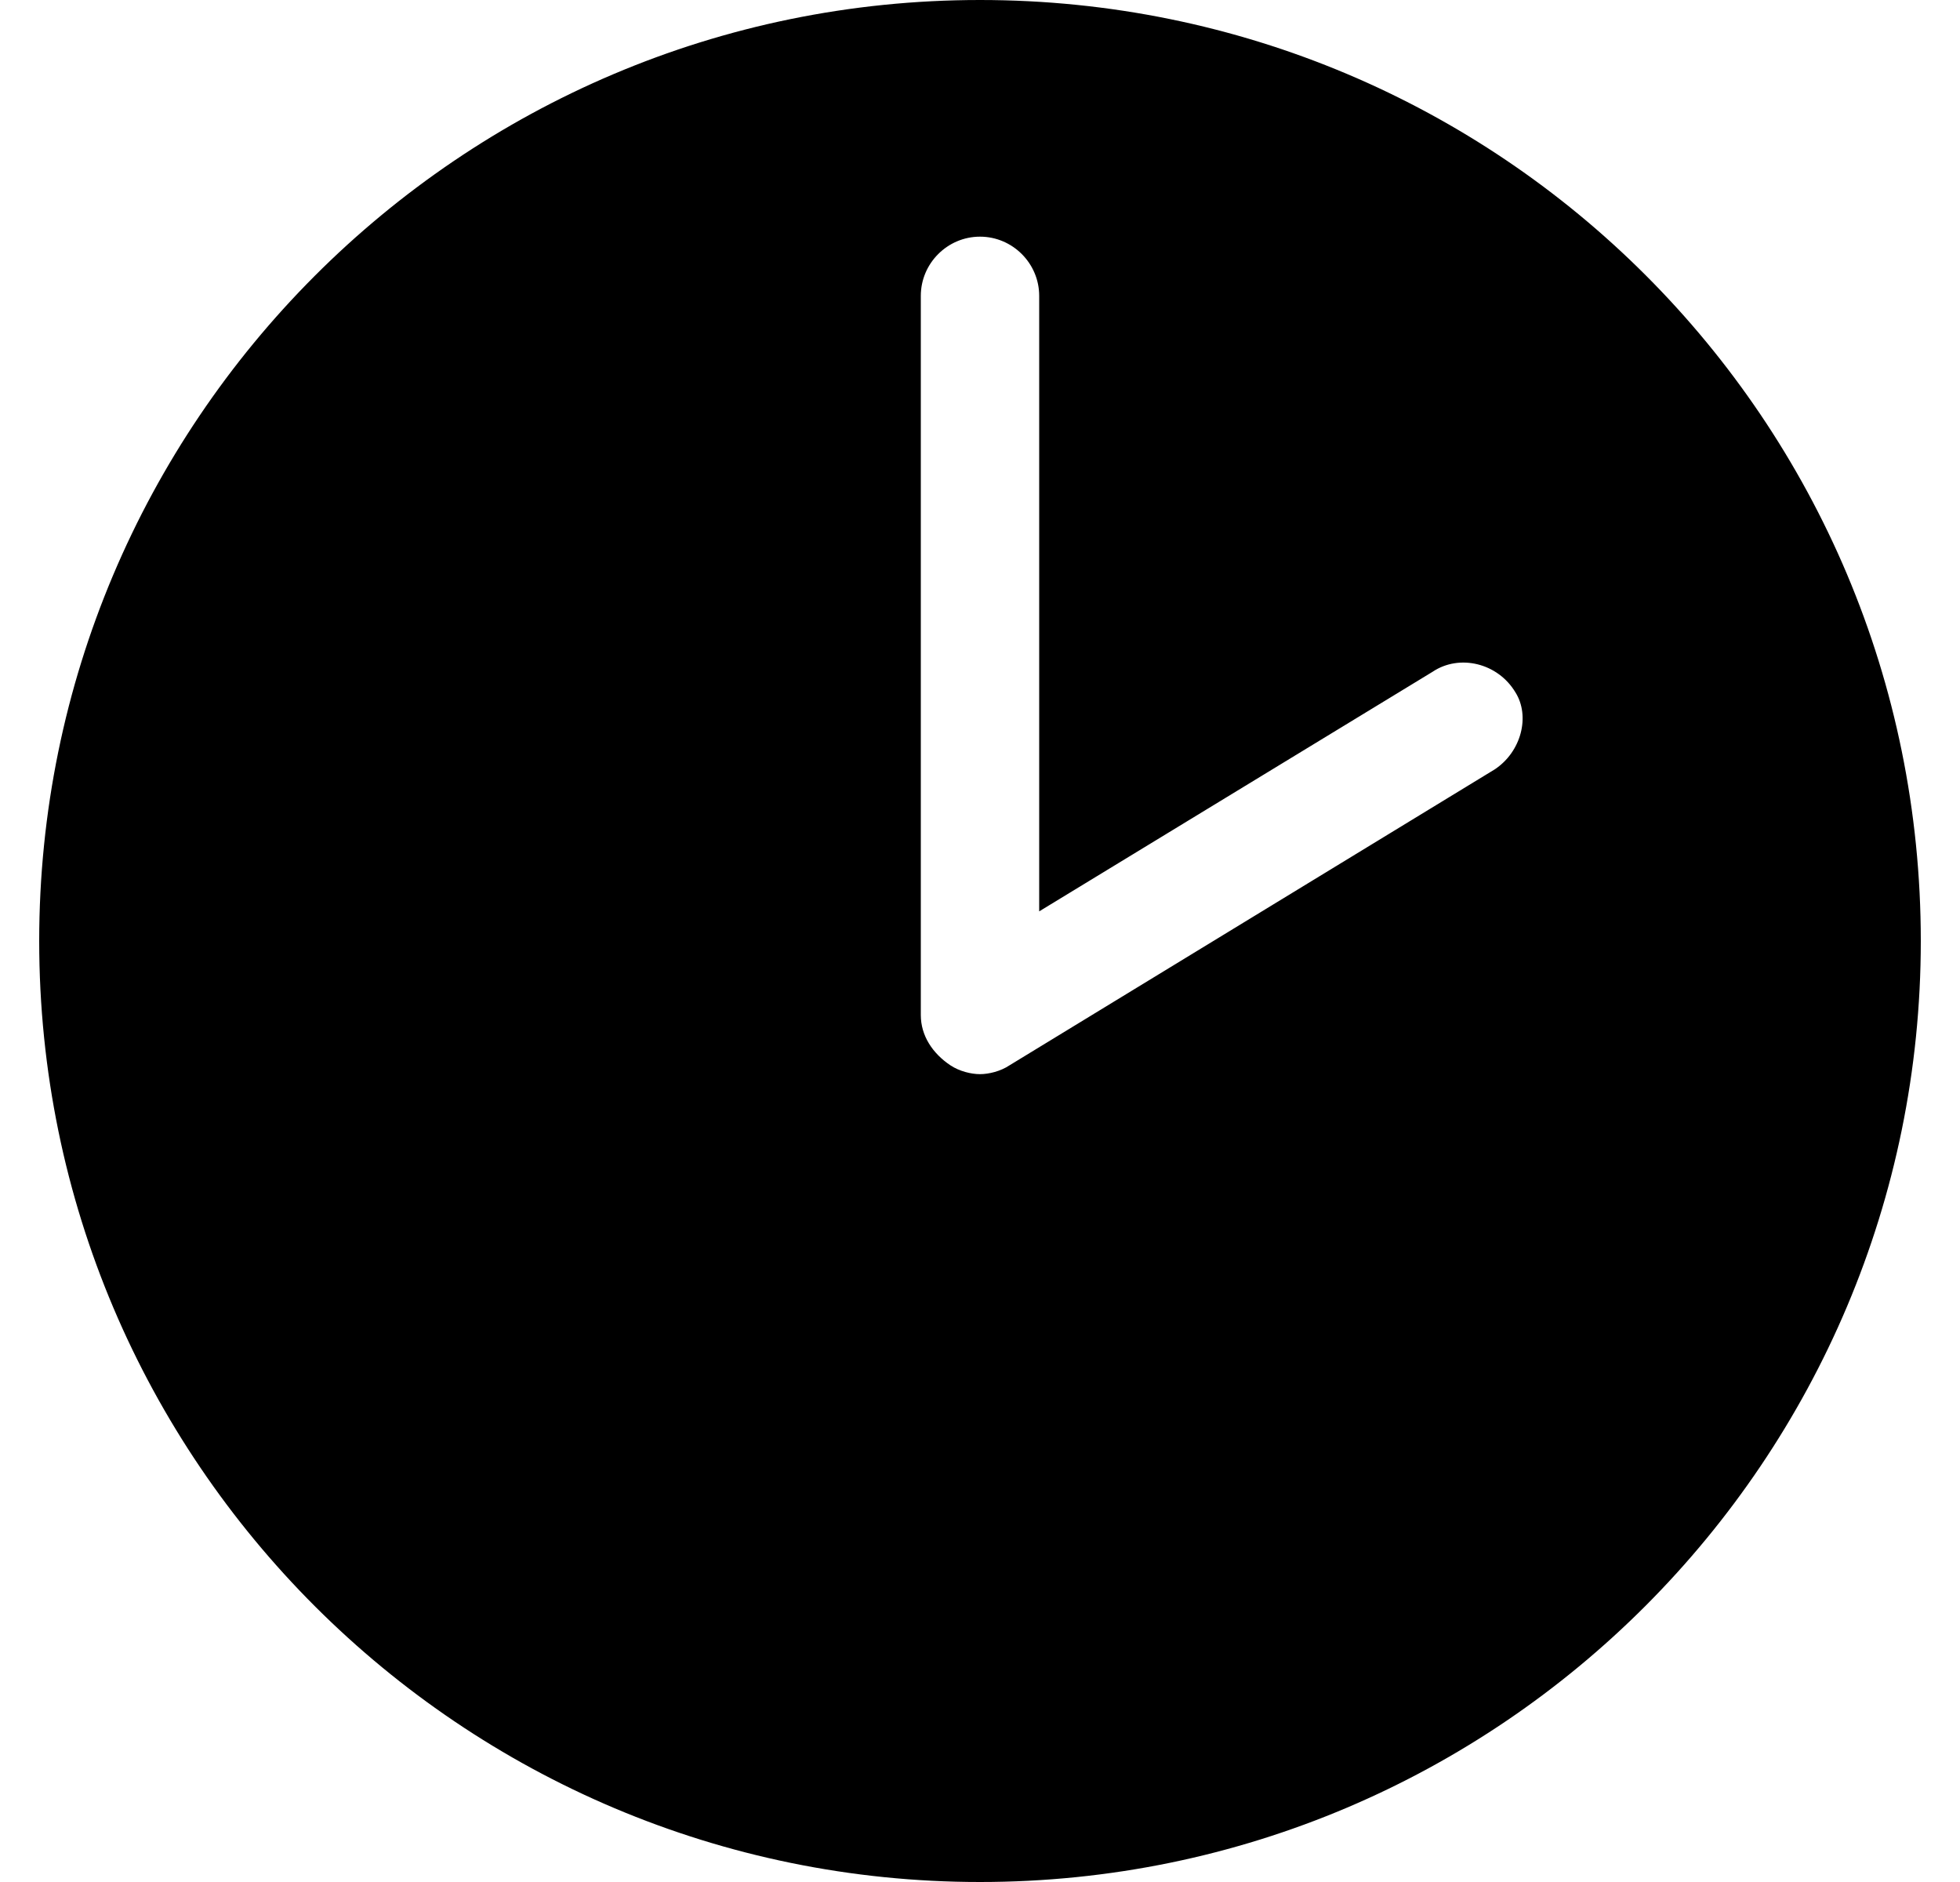 <svg xmlns="http://www.w3.org/2000/svg" width="25" height="24" viewBox="0 0 25 24" fill="none"><path d="M12.5 0C5.858 0 0.5 5.396 0.5 12C0.5 18.642 5.896 24 12.5 24C19.142 24 24.5 18.604 24.5 12C24.5 5.359 19.141 0 12.5 0ZM19.066 9.811L12.877 13.585C12.764 13.661 12.613 13.698 12.5 13.698C12.386 13.698 12.236 13.661 12.122 13.585C11.896 13.434 11.745 13.208 11.745 12.944L11.745 3.773C11.745 3.358 12.085 3.018 12.5 3.018C12.915 3.018 13.255 3.358 13.255 3.773V11.622L18.274 8.566C18.613 8.339 19.104 8.452 19.33 8.83C19.519 9.132 19.406 9.585 19.066 9.811Z" fill="black"></path></svg>